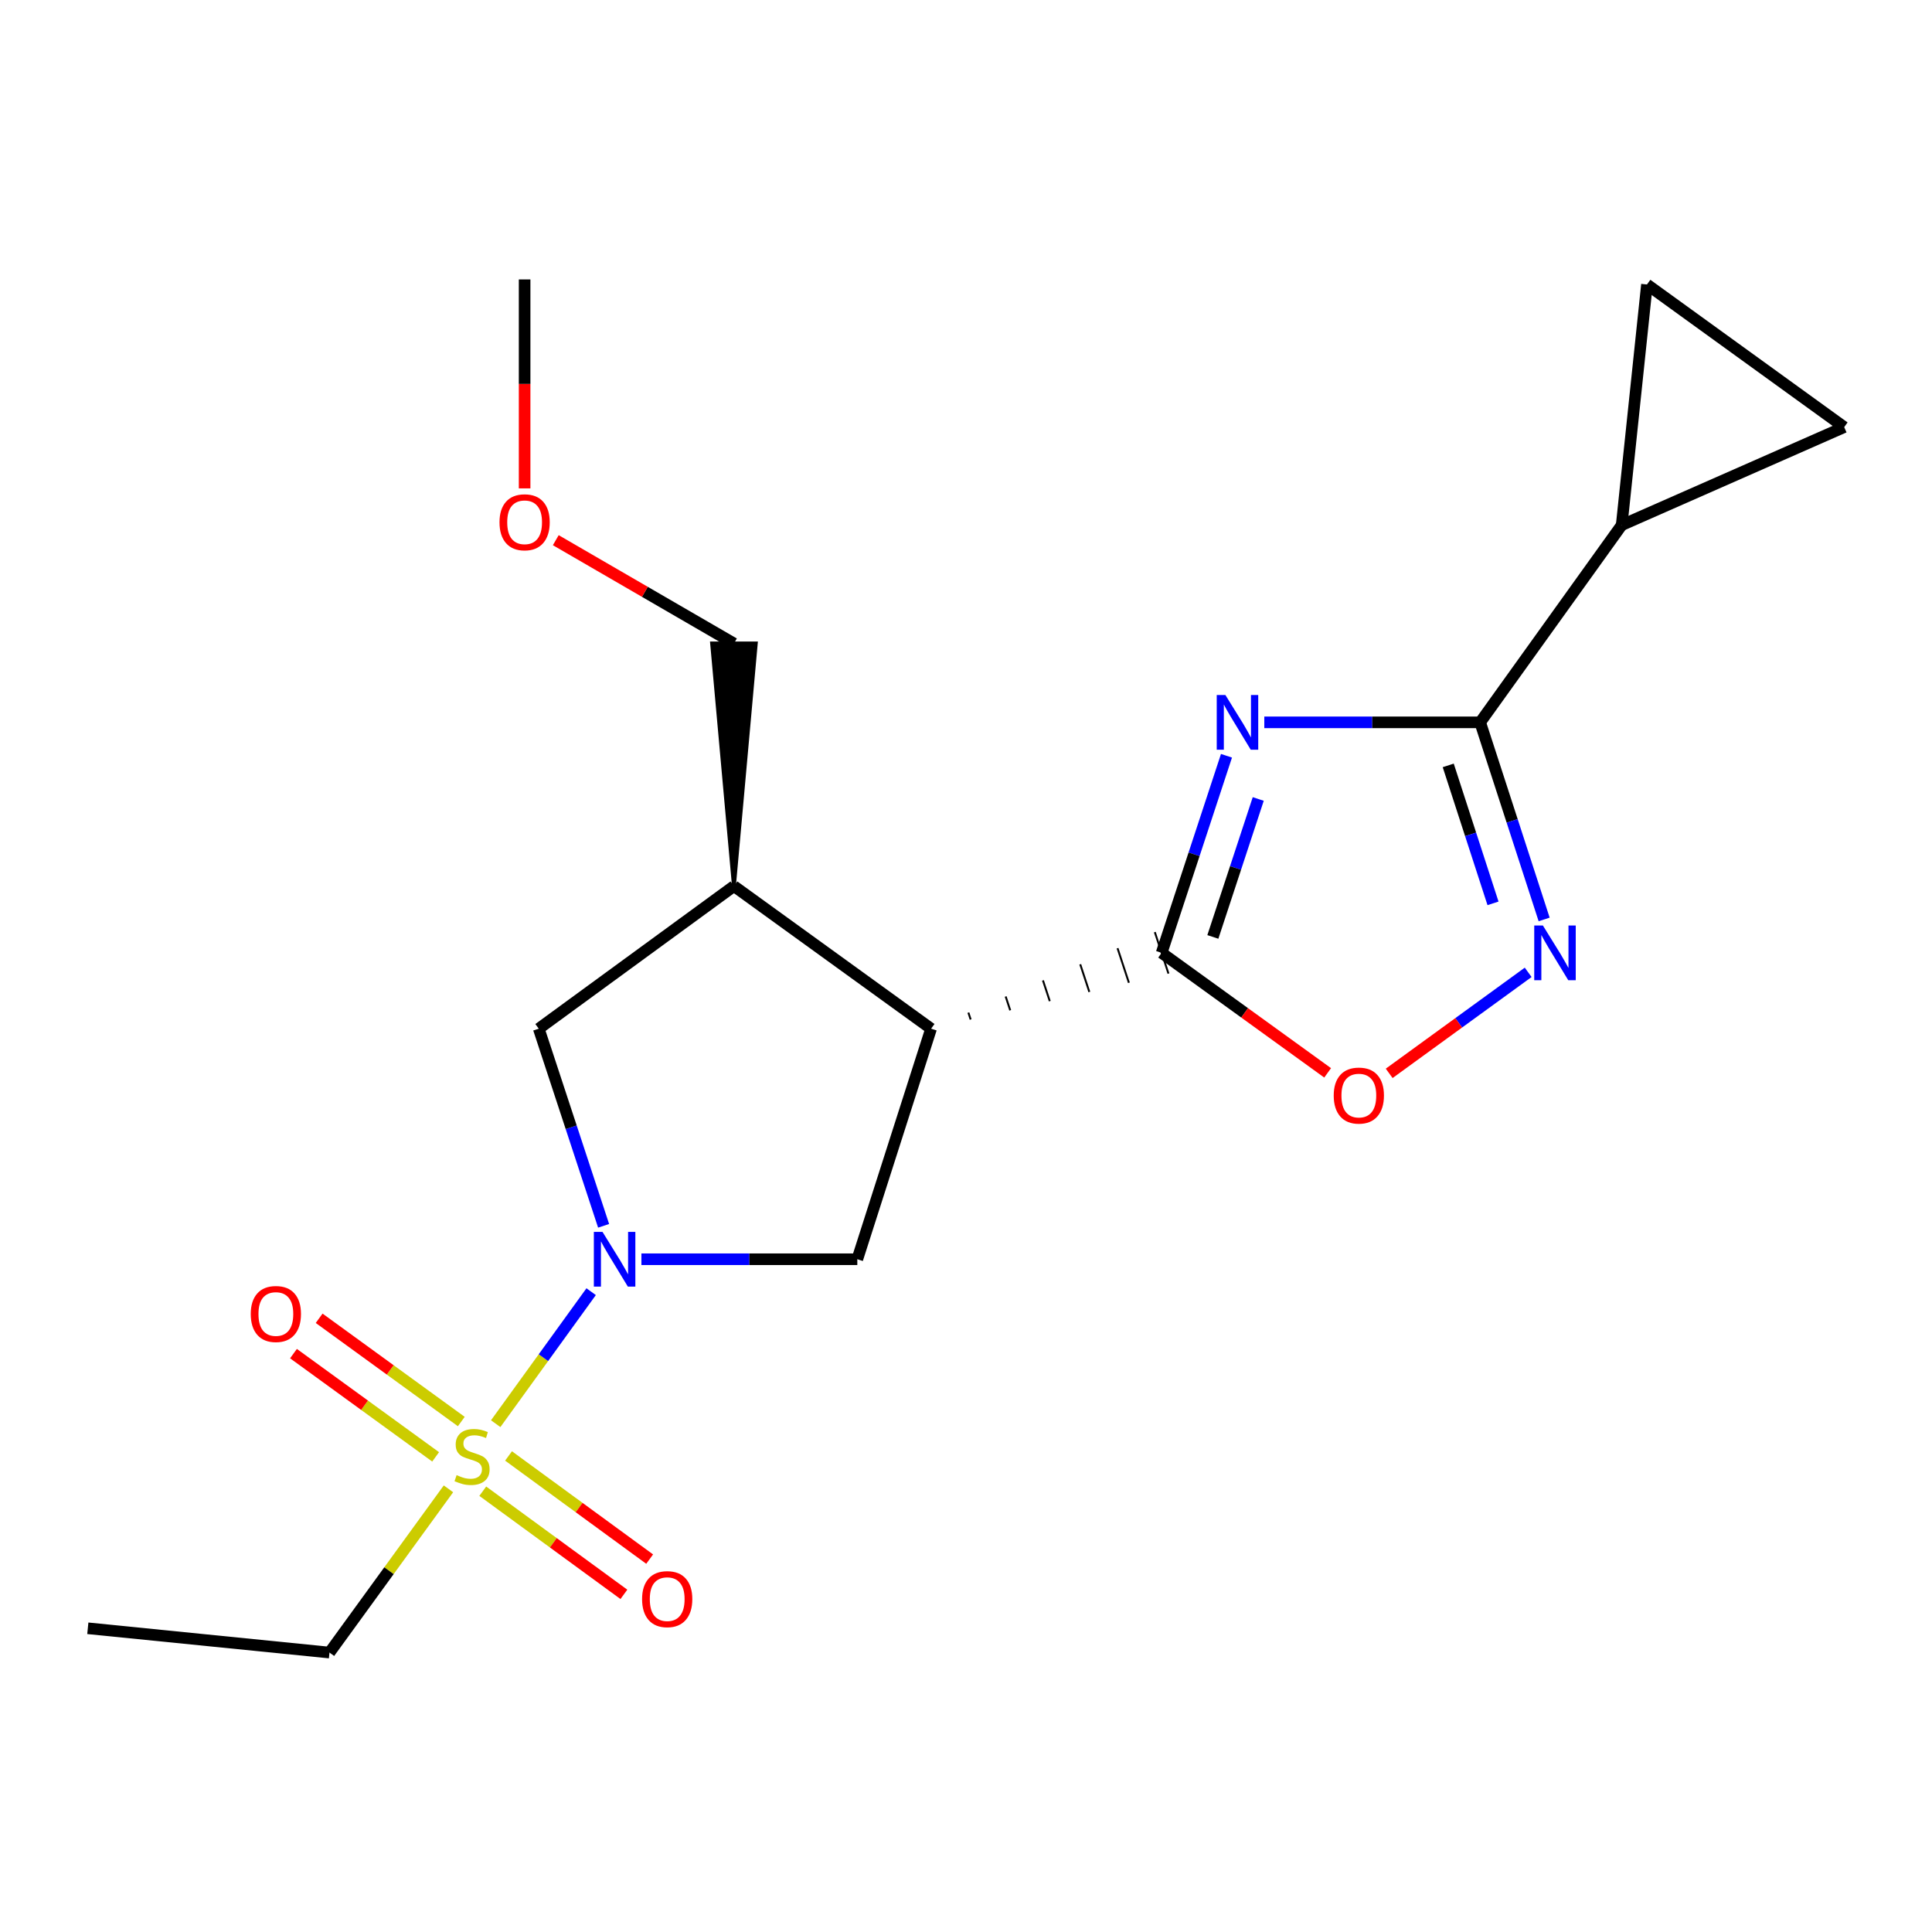 <?xml version='1.0' encoding='iso-8859-1'?>
<svg version='1.1' baseProfile='full'
              xmlns='http://www.w3.org/2000/svg'
                      xmlns:rdkit='http://www.rdkit.org/xml'
                      xmlns:xlink='http://www.w3.org/1999/xlink'
                  xml:space='preserve'
width='1000px' height='1000px' viewBox='0 0 1000 1000'>
<!-- END OF HEADER -->
<rect style='opacity:1.0;fill:#FFFFFF;stroke:none' width='1000' height='1000' x='0' y='0'> </rect>
<path class='bond-2' d='M 256.568,736.892 L 281.273,702.731' style='fill:none;fill-rule:evenodd;stroke:#CCCC00;stroke-width:6px;stroke-linecap:butt;stroke-linejoin:miter;stroke-opacity:1' />
<path class='bond-2' d='M 281.273,702.731 L 305.978,668.569' style='fill:none;fill-rule:evenodd;stroke:#0000FF;stroke-width:6px;stroke-linecap:butt;stroke-linejoin:miter;stroke-opacity:1' />
<path class='bond-13' d='M 238.765,735.782 L 201.978,709.061' style='fill:none;fill-rule:evenodd;stroke:#CCCC00;stroke-width:6px;stroke-linecap:butt;stroke-linejoin:miter;stroke-opacity:1' />
<path class='bond-13' d='M 201.978,709.061 L 165.19,682.341' style='fill:none;fill-rule:evenodd;stroke:#FF0000;stroke-width:6px;stroke-linecap:butt;stroke-linejoin:miter;stroke-opacity:1' />
<path class='bond-13' d='M 225.481,754.07 L 188.694,727.35' style='fill:none;fill-rule:evenodd;stroke:#CCCC00;stroke-width:6px;stroke-linecap:butt;stroke-linejoin:miter;stroke-opacity:1' />
<path class='bond-13' d='M 188.694,727.35 L 151.907,700.629' style='fill:none;fill-rule:evenodd;stroke:#FF0000;stroke-width:6px;stroke-linecap:butt;stroke-linejoin:miter;stroke-opacity:1' />
<path class='bond-14' d='M 249.879,771.848 L 286.401,798.543' style='fill:none;fill-rule:evenodd;stroke:#CCCC00;stroke-width:6px;stroke-linecap:butt;stroke-linejoin:miter;stroke-opacity:1' />
<path class='bond-14' d='M 286.401,798.543 L 322.922,825.238' style='fill:none;fill-rule:evenodd;stroke:#FF0000;stroke-width:6px;stroke-linecap:butt;stroke-linejoin:miter;stroke-opacity:1' />
<path class='bond-14' d='M 263.218,753.599 L 299.739,780.295' style='fill:none;fill-rule:evenodd;stroke:#CCCC00;stroke-width:6px;stroke-linecap:butt;stroke-linejoin:miter;stroke-opacity:1' />
<path class='bond-14' d='M 299.739,780.295 L 336.261,806.99' style='fill:none;fill-rule:evenodd;stroke:#FF0000;stroke-width:6px;stroke-linecap:butt;stroke-linejoin:miter;stroke-opacity:1' />
<path class='bond-15' d='M 232.122,770.616 L 201.331,812.991' style='fill:none;fill-rule:evenodd;stroke:#CCCC00;stroke-width:6px;stroke-linecap:butt;stroke-linejoin:miter;stroke-opacity:1' />
<path class='bond-15' d='M 201.331,812.991 L 170.54,855.366' style='fill:none;fill-rule:evenodd;stroke:#000000;stroke-width:6px;stroke-linecap:butt;stroke-linejoin:miter;stroke-opacity:1' />
<path class='bond-0' d='M 634.827,391.185 L 618.045,442.189' style='fill:none;fill-rule:evenodd;stroke:#0000FF;stroke-width:6px;stroke-linecap:butt;stroke-linejoin:miter;stroke-opacity:1' />
<path class='bond-0' d='M 618.045,442.189 L 601.264,493.194' style='fill:none;fill-rule:evenodd;stroke:#000000;stroke-width:6px;stroke-linecap:butt;stroke-linejoin:miter;stroke-opacity:1' />
<path class='bond-0' d='M 651.264,413.55 L 639.517,449.254' style='fill:none;fill-rule:evenodd;stroke:#0000FF;stroke-width:6px;stroke-linecap:butt;stroke-linejoin:miter;stroke-opacity:1' />
<path class='bond-0' d='M 639.517,449.254 L 627.77,484.957' style='fill:none;fill-rule:evenodd;stroke:#000000;stroke-width:6px;stroke-linecap:butt;stroke-linejoin:miter;stroke-opacity:1' />
<path class='bond-4' d='M 654.399,373.885 L 710.266,373.885' style='fill:none;fill-rule:evenodd;stroke:#0000FF;stroke-width:6px;stroke-linecap:butt;stroke-linejoin:miter;stroke-opacity:1' />
<path class='bond-4' d='M 710.266,373.885 L 766.132,373.885' style='fill:none;fill-rule:evenodd;stroke:#000000;stroke-width:6px;stroke-linecap:butt;stroke-linejoin:miter;stroke-opacity:1' />
<path class='bond-1' d='M 502.407,527.696 L 501.23,524.117' style='fill:none;fill-rule:evenodd;stroke:#000000;stroke-width:1.0px;stroke-linecap:butt;stroke-linejoin:miter;stroke-opacity:1' />
<path class='bond-1' d='M 522.885,522.942 L 520.531,515.785' style='fill:none;fill-rule:evenodd;stroke:#000000;stroke-width:1.0px;stroke-linecap:butt;stroke-linejoin:miter;stroke-opacity:1' />
<path class='bond-1' d='M 543.363,518.189 L 539.831,507.453' style='fill:none;fill-rule:evenodd;stroke:#000000;stroke-width:1.0px;stroke-linecap:butt;stroke-linejoin:miter;stroke-opacity:1' />
<path class='bond-1' d='M 563.84,513.436 L 559.132,499.122' style='fill:none;fill-rule:evenodd;stroke:#000000;stroke-width:1.0px;stroke-linecap:butt;stroke-linejoin:miter;stroke-opacity:1' />
<path class='bond-1' d='M 584.318,508.683 L 578.432,490.79' style='fill:none;fill-rule:evenodd;stroke:#000000;stroke-width:1.0px;stroke-linecap:butt;stroke-linejoin:miter;stroke-opacity:1' />
<path class='bond-1' d='M 604.796,503.93 L 597.732,482.458' style='fill:none;fill-rule:evenodd;stroke:#000000;stroke-width:1.0px;stroke-linecap:butt;stroke-linejoin:miter;stroke-opacity:1' />
<path class='bond-6' d='M 601.264,493.194 L 644.224,524.251' style='fill:none;fill-rule:evenodd;stroke:#000000;stroke-width:6px;stroke-linecap:butt;stroke-linejoin:miter;stroke-opacity:1' />
<path class='bond-6' d='M 644.224,524.251 L 687.183,555.308' style='fill:none;fill-rule:evenodd;stroke:#FF0000;stroke-width:6px;stroke-linecap:butt;stroke-linejoin:miter;stroke-opacity:1' />
<path class='bond-7' d='M 331.997,651.783 L 387.87,651.783' style='fill:none;fill-rule:evenodd;stroke:#0000FF;stroke-width:6px;stroke-linecap:butt;stroke-linejoin:miter;stroke-opacity:1' />
<path class='bond-7' d='M 387.87,651.783 L 443.742,651.783' style='fill:none;fill-rule:evenodd;stroke:#000000;stroke-width:6px;stroke-linecap:butt;stroke-linejoin:miter;stroke-opacity:1' />
<path class='bond-10' d='M 312.426,634.482 L 295.644,583.466' style='fill:none;fill-rule:evenodd;stroke:#0000FF;stroke-width:6px;stroke-linecap:butt;stroke-linejoin:miter;stroke-opacity:1' />
<path class='bond-10' d='M 295.644,583.466 L 278.862,532.449' style='fill:none;fill-rule:evenodd;stroke:#000000;stroke-width:6px;stroke-linecap:butt;stroke-linejoin:miter;stroke-opacity:1' />
<path class='bond-3' d='M 481.93,532.449 L 443.742,651.783' style='fill:none;fill-rule:evenodd;stroke:#000000;stroke-width:6px;stroke-linecap:butt;stroke-linejoin:miter;stroke-opacity:1' />
<path class='bond-20' d='M 481.93,532.449 L 379.887,458.648' style='fill:none;fill-rule:evenodd;stroke:#000000;stroke-width:6px;stroke-linecap:butt;stroke-linejoin:miter;stroke-opacity:1' />
<path class='bond-9' d='M 766.132,373.885 L 839.38,271.804' style='fill:none;fill-rule:evenodd;stroke:#000000;stroke-width:6px;stroke-linecap:butt;stroke-linejoin:miter;stroke-opacity:1' />
<path class='bond-21' d='M 766.132,373.885 L 782.689,424.891' style='fill:none;fill-rule:evenodd;stroke:#000000;stroke-width:6px;stroke-linecap:butt;stroke-linejoin:miter;stroke-opacity:1' />
<path class='bond-21' d='M 782.689,424.891 L 799.245,475.898' style='fill:none;fill-rule:evenodd;stroke:#0000FF;stroke-width:6px;stroke-linecap:butt;stroke-linejoin:miter;stroke-opacity:1' />
<path class='bond-21' d='M 749.6,396.165 L 761.189,431.87' style='fill:none;fill-rule:evenodd;stroke:#000000;stroke-width:6px;stroke-linecap:butt;stroke-linejoin:miter;stroke-opacity:1' />
<path class='bond-21' d='M 761.189,431.87 L 772.779,467.575' style='fill:none;fill-rule:evenodd;stroke:#0000FF;stroke-width:6px;stroke-linecap:butt;stroke-linejoin:miter;stroke-opacity:1' />
<path class='bond-5' d='M 790.982,503.28 L 755.011,529.422' style='fill:none;fill-rule:evenodd;stroke:#0000FF;stroke-width:6px;stroke-linecap:butt;stroke-linejoin:miter;stroke-opacity:1' />
<path class='bond-5' d='M 755.011,529.422 L 719.041,555.565' style='fill:none;fill-rule:evenodd;stroke:#FF0000;stroke-width:6px;stroke-linecap:butt;stroke-linejoin:miter;stroke-opacity:1' />
<path class='bond-8' d='M 379.887,458.648 L 278.862,532.449' style='fill:none;fill-rule:evenodd;stroke:#000000;stroke-width:6px;stroke-linecap:butt;stroke-linejoin:miter;stroke-opacity:1' />
<path class='bond-16' d='M 379.887,458.648 L 391.189,333.06 L 368.585,333.06 Z' style='fill:#000000;fill-rule:evenodd;fill-opacity:1;stroke:#000000;stroke-width:2px;stroke-linecap:butt;stroke-linejoin:miter;stroke-opacity:1;' />
<path class='bond-11' d='M 839.38,271.804 L 852.465,147.246' style='fill:none;fill-rule:evenodd;stroke:#000000;stroke-width:6px;stroke-linecap:butt;stroke-linejoin:miter;stroke-opacity:1' />
<path class='bond-12' d='M 839.38,271.804 L 954.545,221.072' style='fill:none;fill-rule:evenodd;stroke:#000000;stroke-width:6px;stroke-linecap:butt;stroke-linejoin:miter;stroke-opacity:1' />
<path class='bond-22' d='M 852.465,147.246 L 954.545,221.072' style='fill:none;fill-rule:evenodd;stroke:#000000;stroke-width:6px;stroke-linecap:butt;stroke-linejoin:miter;stroke-opacity:1' />
<path class='bond-19' d='M 170.54,855.366 L 45.455,842.796' style='fill:none;fill-rule:evenodd;stroke:#000000;stroke-width:6px;stroke-linecap:butt;stroke-linejoin:miter;stroke-opacity:1' />
<path class='bond-17' d='M 379.887,333.06 L 333.779,306.329' style='fill:none;fill-rule:evenodd;stroke:#000000;stroke-width:6px;stroke-linecap:butt;stroke-linejoin:miter;stroke-opacity:1' />
<path class='bond-17' d='M 333.779,306.329 L 287.672,279.599' style='fill:none;fill-rule:evenodd;stroke:#FF0000;stroke-width:6px;stroke-linecap:butt;stroke-linejoin:miter;stroke-opacity:1' />
<path class='bond-18' d='M 271.541,252.787 L 271.541,198.71' style='fill:none;fill-rule:evenodd;stroke:#FF0000;stroke-width:6px;stroke-linecap:butt;stroke-linejoin:miter;stroke-opacity:1' />
<path class='bond-18' d='M 271.541,198.71 L 271.541,144.634' style='fill:none;fill-rule:evenodd;stroke:#000000;stroke-width:6px;stroke-linecap:butt;stroke-linejoin:miter;stroke-opacity:1' />
<path  class='atom-0' d='M 236.341 763.521
Q 236.661 763.641, 237.981 764.201
Q 239.301 764.761, 240.741 765.121
Q 242.221 765.441, 243.661 765.441
Q 246.341 765.441, 247.901 764.161
Q 249.461 762.841, 249.461 760.561
Q 249.461 759.001, 248.661 758.041
Q 247.901 757.081, 246.701 756.561
Q 245.501 756.041, 243.501 755.441
Q 240.981 754.681, 239.461 753.961
Q 237.981 753.241, 236.901 751.721
Q 235.861 750.201, 235.861 747.641
Q 235.861 744.081, 238.261 741.881
Q 240.701 739.681, 245.501 739.681
Q 248.781 739.681, 252.501 741.241
L 251.581 744.321
Q 248.181 742.921, 245.621 742.921
Q 242.861 742.921, 241.341 744.081
Q 239.821 745.201, 239.861 747.161
Q 239.861 748.681, 240.621 749.601
Q 241.421 750.521, 242.541 751.041
Q 243.701 751.561, 245.621 752.161
Q 248.181 752.961, 249.701 753.761
Q 251.221 754.561, 252.301 756.201
Q 253.421 757.801, 253.421 760.561
Q 253.421 764.481, 250.781 766.601
Q 248.181 768.681, 243.821 768.681
Q 241.301 768.681, 239.381 768.121
Q 237.501 767.601, 235.261 766.681
L 236.341 763.521
' fill='#CCCC00'/>
<path  class='atom-1' d='M 634.259 359.725
L 643.539 374.725
Q 644.459 376.205, 645.939 378.885
Q 647.419 381.565, 647.499 381.725
L 647.499 359.725
L 651.259 359.725
L 651.259 388.045
L 647.379 388.045
L 637.419 371.645
Q 636.259 369.725, 635.019 367.525
Q 633.819 365.325, 633.459 364.645
L 633.459 388.045
L 629.779 388.045
L 629.779 359.725
L 634.259 359.725
' fill='#0000FF'/>
<path  class='atom-3' d='M 311.857 637.623
L 321.137 652.623
Q 322.057 654.103, 323.537 656.783
Q 325.017 659.463, 325.097 659.623
L 325.097 637.623
L 328.857 637.623
L 328.857 665.943
L 324.977 665.943
L 315.017 649.543
Q 313.857 647.623, 312.617 645.423
Q 311.417 643.223, 311.057 642.543
L 311.057 665.943
L 307.377 665.943
L 307.377 637.623
L 311.857 637.623
' fill='#0000FF'/>
<path  class='atom-6' d='M 798.6 479.034
L 807.88 494.034
Q 808.8 495.514, 810.28 498.194
Q 811.76 500.874, 811.84 501.034
L 811.84 479.034
L 815.6 479.034
L 815.6 507.354
L 811.72 507.354
L 801.76 490.954
Q 800.6 489.034, 799.36 486.834
Q 798.16 484.634, 797.8 483.954
L 797.8 507.354
L 794.12 507.354
L 794.12 479.034
L 798.6 479.034
' fill='#0000FF'/>
<path  class='atom-7' d='M 690.332 567.062
Q 690.332 560.262, 693.692 556.462
Q 697.052 552.662, 703.332 552.662
Q 709.612 552.662, 712.972 556.462
Q 716.332 560.262, 716.332 567.062
Q 716.332 573.942, 712.932 577.862
Q 709.532 581.742, 703.332 581.742
Q 697.092 581.742, 693.692 577.862
Q 690.332 573.982, 690.332 567.062
M 703.332 578.542
Q 707.652 578.542, 709.972 575.662
Q 712.332 572.742, 712.332 567.062
Q 712.332 561.502, 709.972 558.702
Q 707.652 555.862, 703.332 555.862
Q 699.012 555.862, 696.652 558.662
Q 694.332 561.462, 694.332 567.062
Q 694.332 572.782, 696.652 575.662
Q 699.012 578.542, 703.332 578.542
' fill='#FF0000'/>
<path  class='atom-14' d='M 129.788 680.118
Q 129.788 673.318, 133.148 669.518
Q 136.508 665.718, 142.788 665.718
Q 149.068 665.718, 152.428 669.518
Q 155.788 673.318, 155.788 680.118
Q 155.788 686.998, 152.388 690.918
Q 148.988 694.798, 142.788 694.798
Q 136.548 694.798, 133.148 690.918
Q 129.788 687.038, 129.788 680.118
M 142.788 691.598
Q 147.108 691.598, 149.428 688.718
Q 151.788 685.798, 151.788 680.118
Q 151.788 674.558, 149.428 671.758
Q 147.108 668.918, 142.788 668.918
Q 138.468 668.918, 136.108 671.718
Q 133.788 674.518, 133.788 680.118
Q 133.788 685.838, 136.108 688.718
Q 138.468 691.598, 142.788 691.598
' fill='#FF0000'/>
<path  class='atom-15' d='M 332.341 827.706
Q 332.341 820.906, 335.701 817.106
Q 339.061 813.306, 345.341 813.306
Q 351.621 813.306, 354.981 817.106
Q 358.341 820.906, 358.341 827.706
Q 358.341 834.586, 354.941 838.506
Q 351.541 842.386, 345.341 842.386
Q 339.101 842.386, 335.701 838.506
Q 332.341 834.626, 332.341 827.706
M 345.341 839.186
Q 349.661 839.186, 351.981 836.306
Q 354.341 833.386, 354.341 827.706
Q 354.341 822.146, 351.981 819.346
Q 349.661 816.506, 345.341 816.506
Q 341.021 816.506, 338.661 819.306
Q 336.341 822.106, 336.341 827.706
Q 336.341 833.426, 338.661 836.306
Q 341.021 839.186, 345.341 839.186
' fill='#FF0000'/>
<path  class='atom-18' d='M 258.541 270.327
Q 258.541 263.527, 261.901 259.727
Q 265.261 255.927, 271.541 255.927
Q 277.821 255.927, 281.181 259.727
Q 284.541 263.527, 284.541 270.327
Q 284.541 277.207, 281.141 281.127
Q 277.741 285.007, 271.541 285.007
Q 265.301 285.007, 261.901 281.127
Q 258.541 277.247, 258.541 270.327
M 271.541 281.807
Q 275.861 281.807, 278.181 278.927
Q 280.541 276.007, 280.541 270.327
Q 280.541 264.767, 278.181 261.967
Q 275.861 259.127, 271.541 259.127
Q 267.221 259.127, 264.861 261.927
Q 262.541 264.727, 262.541 270.327
Q 262.541 276.047, 264.861 278.927
Q 267.221 281.807, 271.541 281.807
' fill='#FF0000'/>
</svg>
